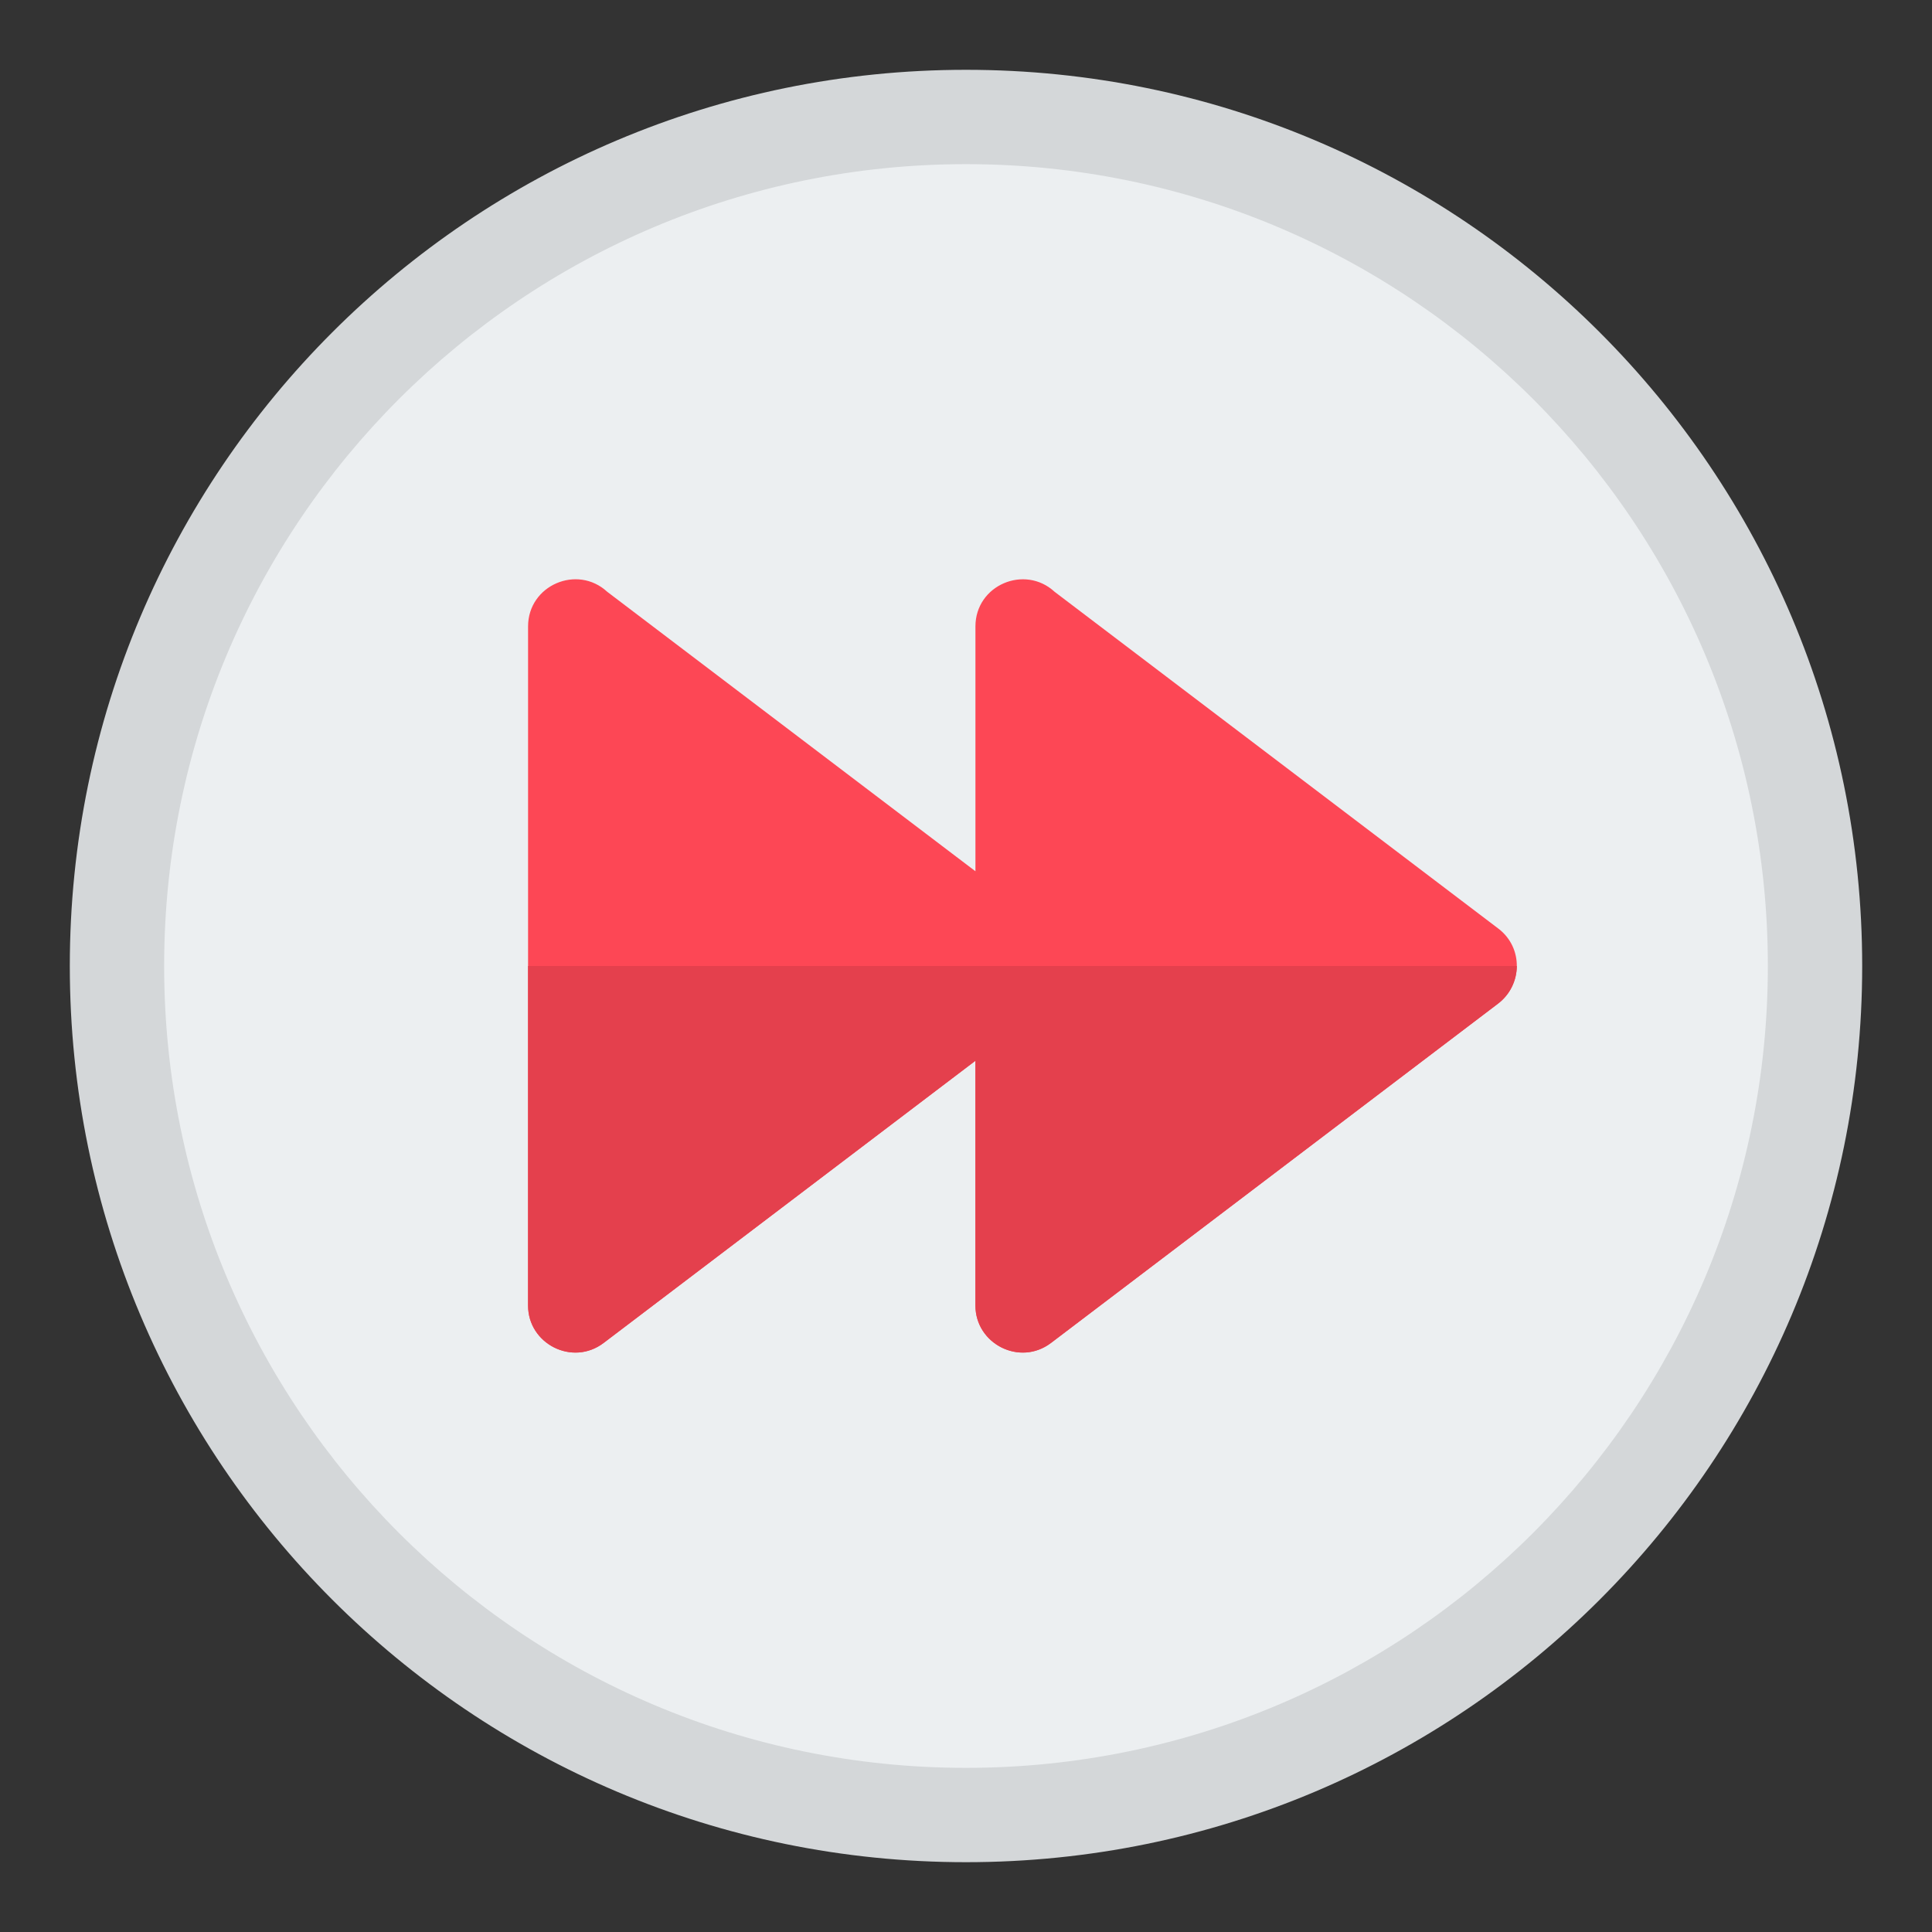 <!-- icon666.com - MILLIONS OF FREE VECTOR ICONS --><svg id="Layer_1" enable-background="new 0 0 512 512" viewBox="0 0 512 512" xmlns="http://www.w3.org/2000/svg"><rect x="0" y="0" width="512" height="512" fill="#333333" stroke="none"/><g clip-rule="evenodd" fill-rule="evenodd"><circle cx="256" cy="256" fill="#eceff1" r="225"></circle><path d="m256 18.5c65.582 0 124.957 26.583 167.937 69.563s69.563 102.355 69.563 167.937-26.583 124.958-69.563 167.937c-42.979 42.979-102.355 69.563-167.937 69.563s-124.957-26.584-167.937-69.563c-42.979-42.979-69.563-102.355-69.563-167.937s26.584-124.957 69.563-167.937c42.98-42.979 102.355-69.563 167.937-69.563zm150.261 87.239c-38.454-38.454-91.58-62.239-150.261-62.239s-111.807 23.785-150.261 62.239-62.239 91.58-62.239 150.261 23.785 111.807 62.239 150.261 91.58 62.239 150.261 62.239 111.807-23.785 150.261-62.239 62.239-91.58 62.239-150.261-23.785-111.807-62.239-150.261z" fill="#d4d7d9"></path><path d="m160.921 156.829 97.58 74.064v-64.878c0-10.982 13.084-16.473 20.977-9.186l117.6 89.259c6.719 5.099 6.393 15.071-.191 19.969l-118.367 89.841c-8.267 6.271-20.026.224-20.019-9.912v-64.878l-98.537 74.79c-8.267 6.271-20.026.224-20.019-9.912v-179.972c-.001-10.925 13.042-16.511 20.976-9.185z" fill="#fd4755"></path><path d="m401.971 256c-.021 3.792-1.749 7.576-5.085 10.057l-118.366 89.841c-8.267 6.271-20.026.224-20.019-9.912v-64.878l-98.537 74.79c-8.267 6.271-20.026.224-20.019-9.912v-89.986z" fill="#e4404d"></path></g></svg>